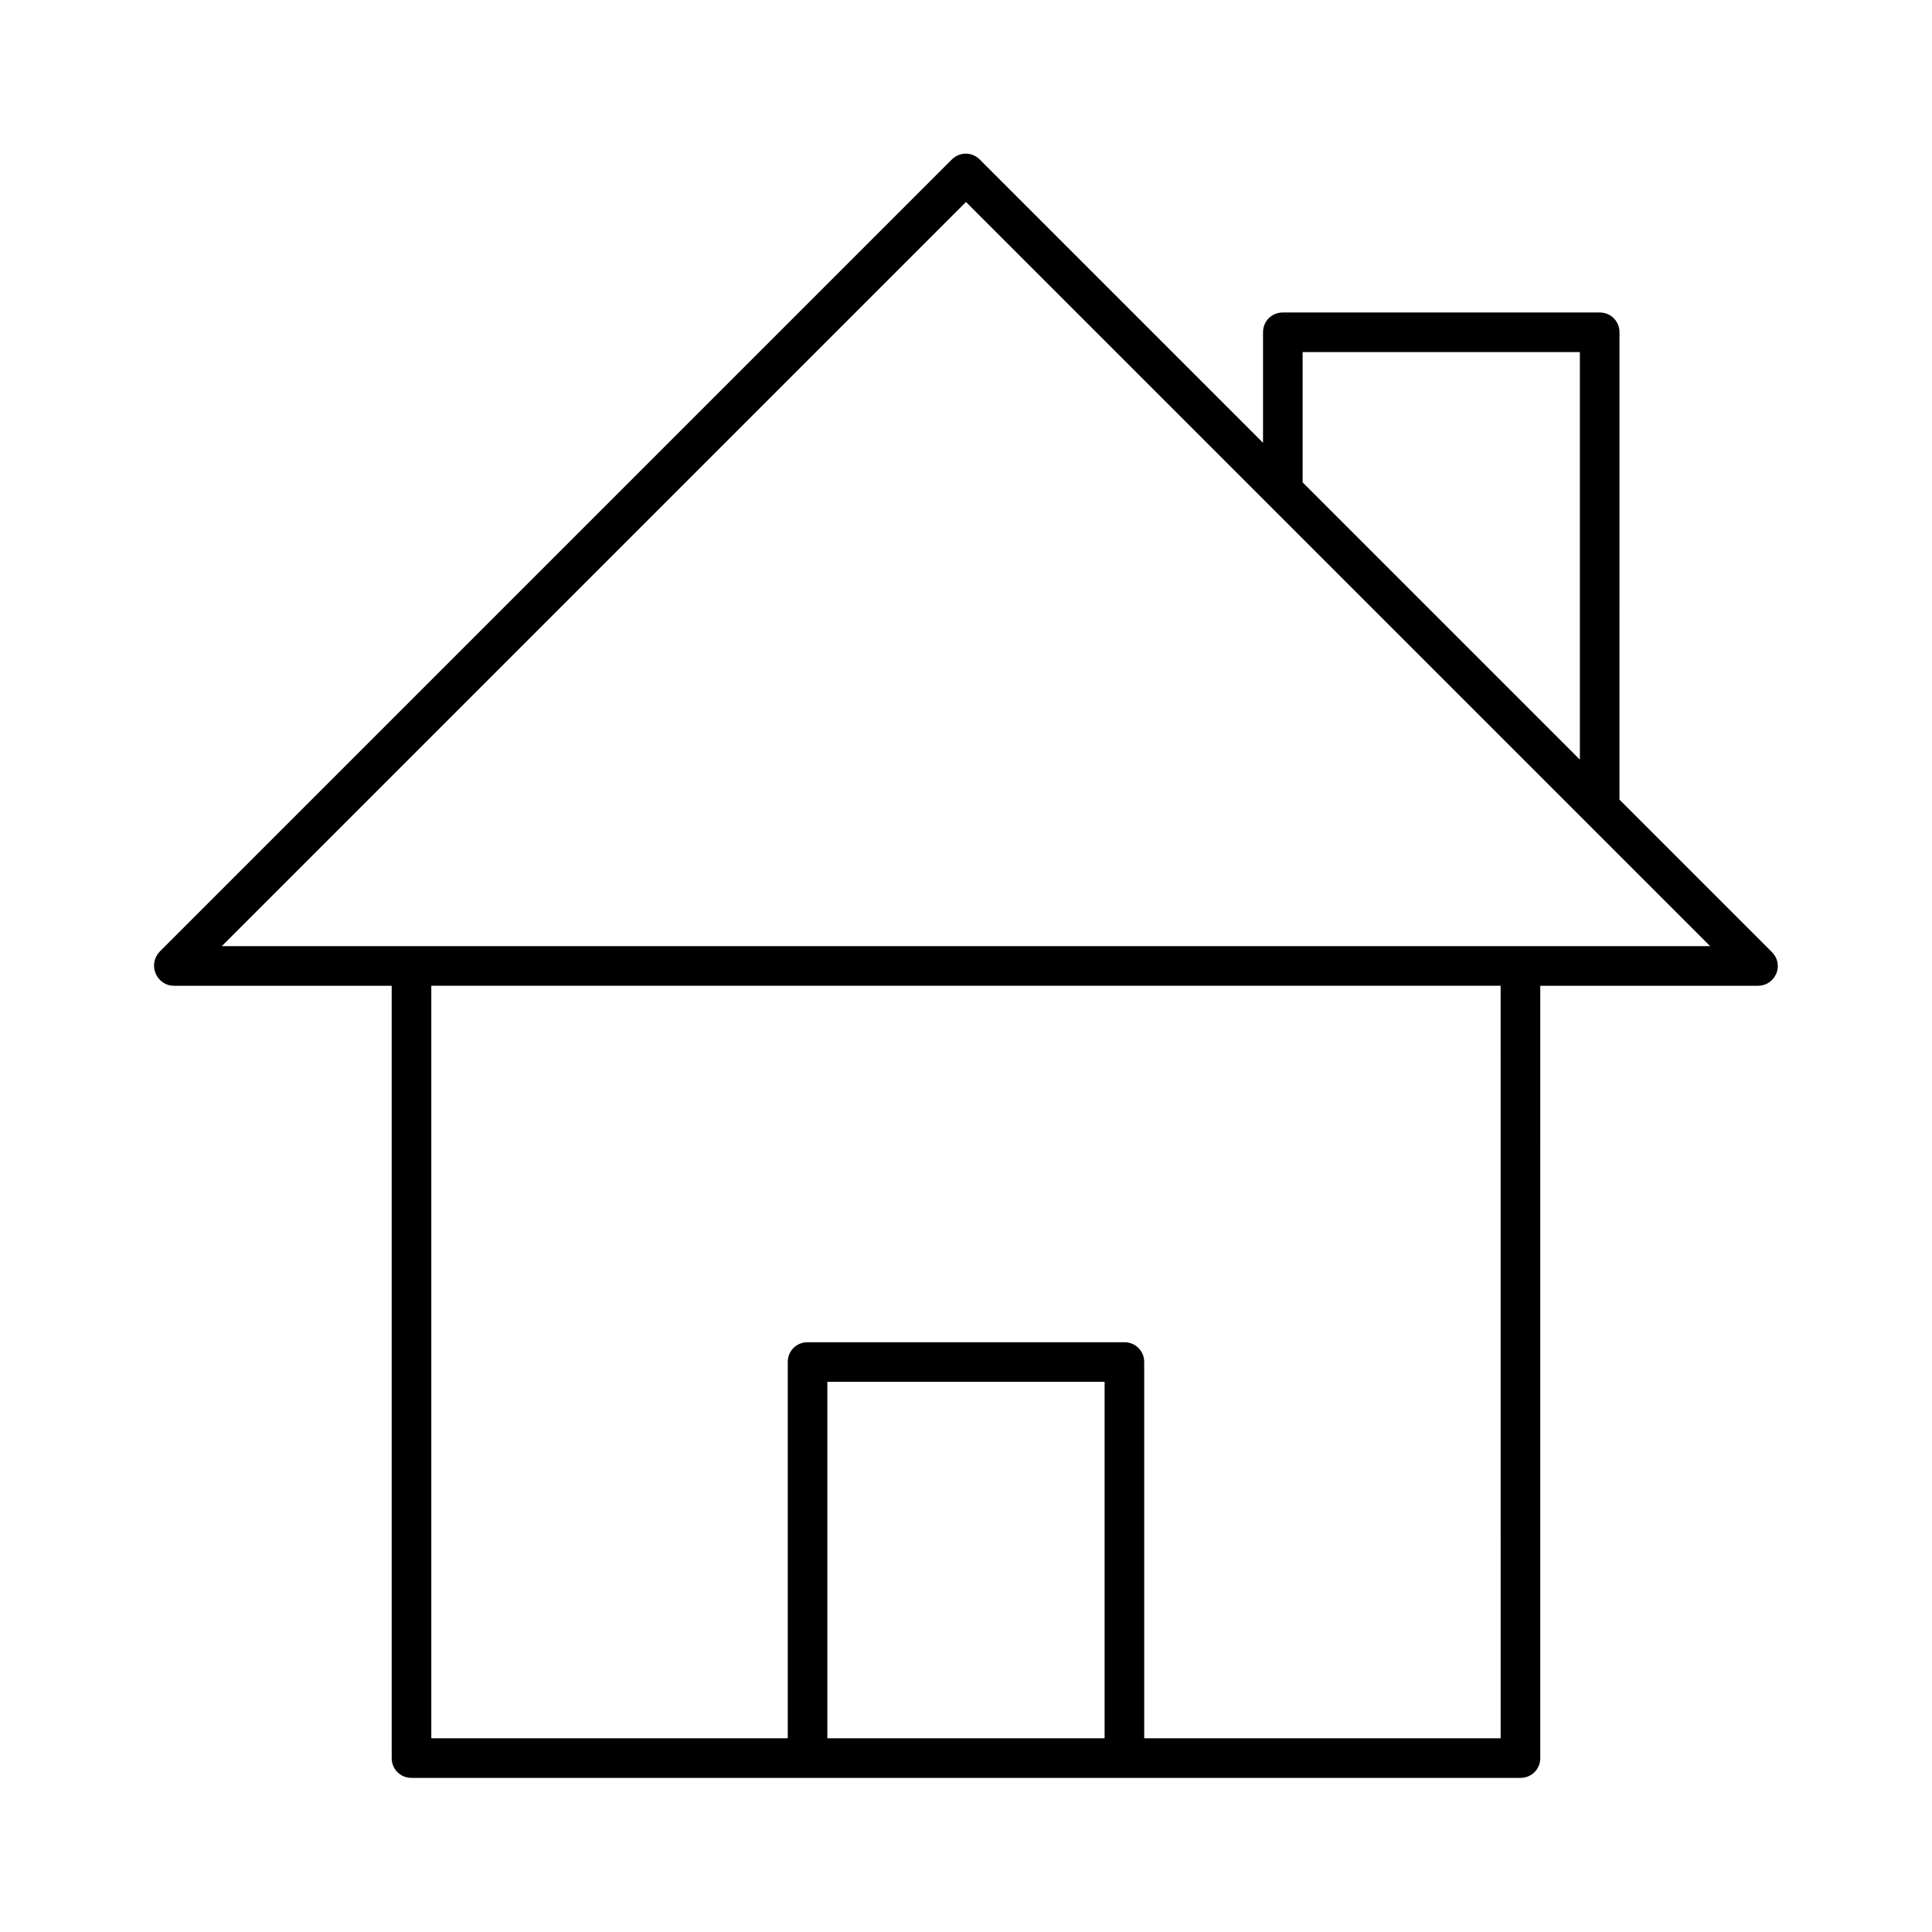 <?xml version="1.0" encoding="UTF-8"?>
<!-- The Best Svg Icon site in the world: iconSvg.co, Visit us! https://iconsvg.co -->
<svg fill="#000000" width="800px" height="800px" version="1.1" viewBox="144 144 512 512" xmlns="http://www.w3.org/2000/svg">
 <path d="m567.93 226.81h-83.969c-2.938 0-5.246 2.309-5.246 5.246v29.285l-75.047-75.047c-2.098-2.098-5.352-2.098-7.453 0l-209.92 209.92c-1.469 1.574-1.887 3.781-1.047 5.773 0.84 1.996 2.731 3.254 4.828 3.254h57.727v204.67c0 2.938 2.309 5.246 5.246 5.246h293.89c2.938 0 5.246-2.309 5.246-5.246l0.004-204.67h57.727c2.098 0 3.988-1.258 4.828-3.254 0.84-1.996 0.316-4.199-1.156-5.668l-40.41-40.41 0.004-123.85c0-2.938-2.309-5.25-5.25-5.25zm-78.719 10.496h73.473v108l-73.473-73.473zm-52.48 367.36h-73.473v-94.465h73.473zm104.96 0h-94.465v-99.715c0-2.938-2.309-5.246-5.246-5.246h-83.969c-2.938 0-5.246 2.309-5.246 5.246v99.711h-94.465v-199.43l267.64 0.004h15.742zm55.523-209.92h-394.44l197.22-197.22z"/>
</svg>